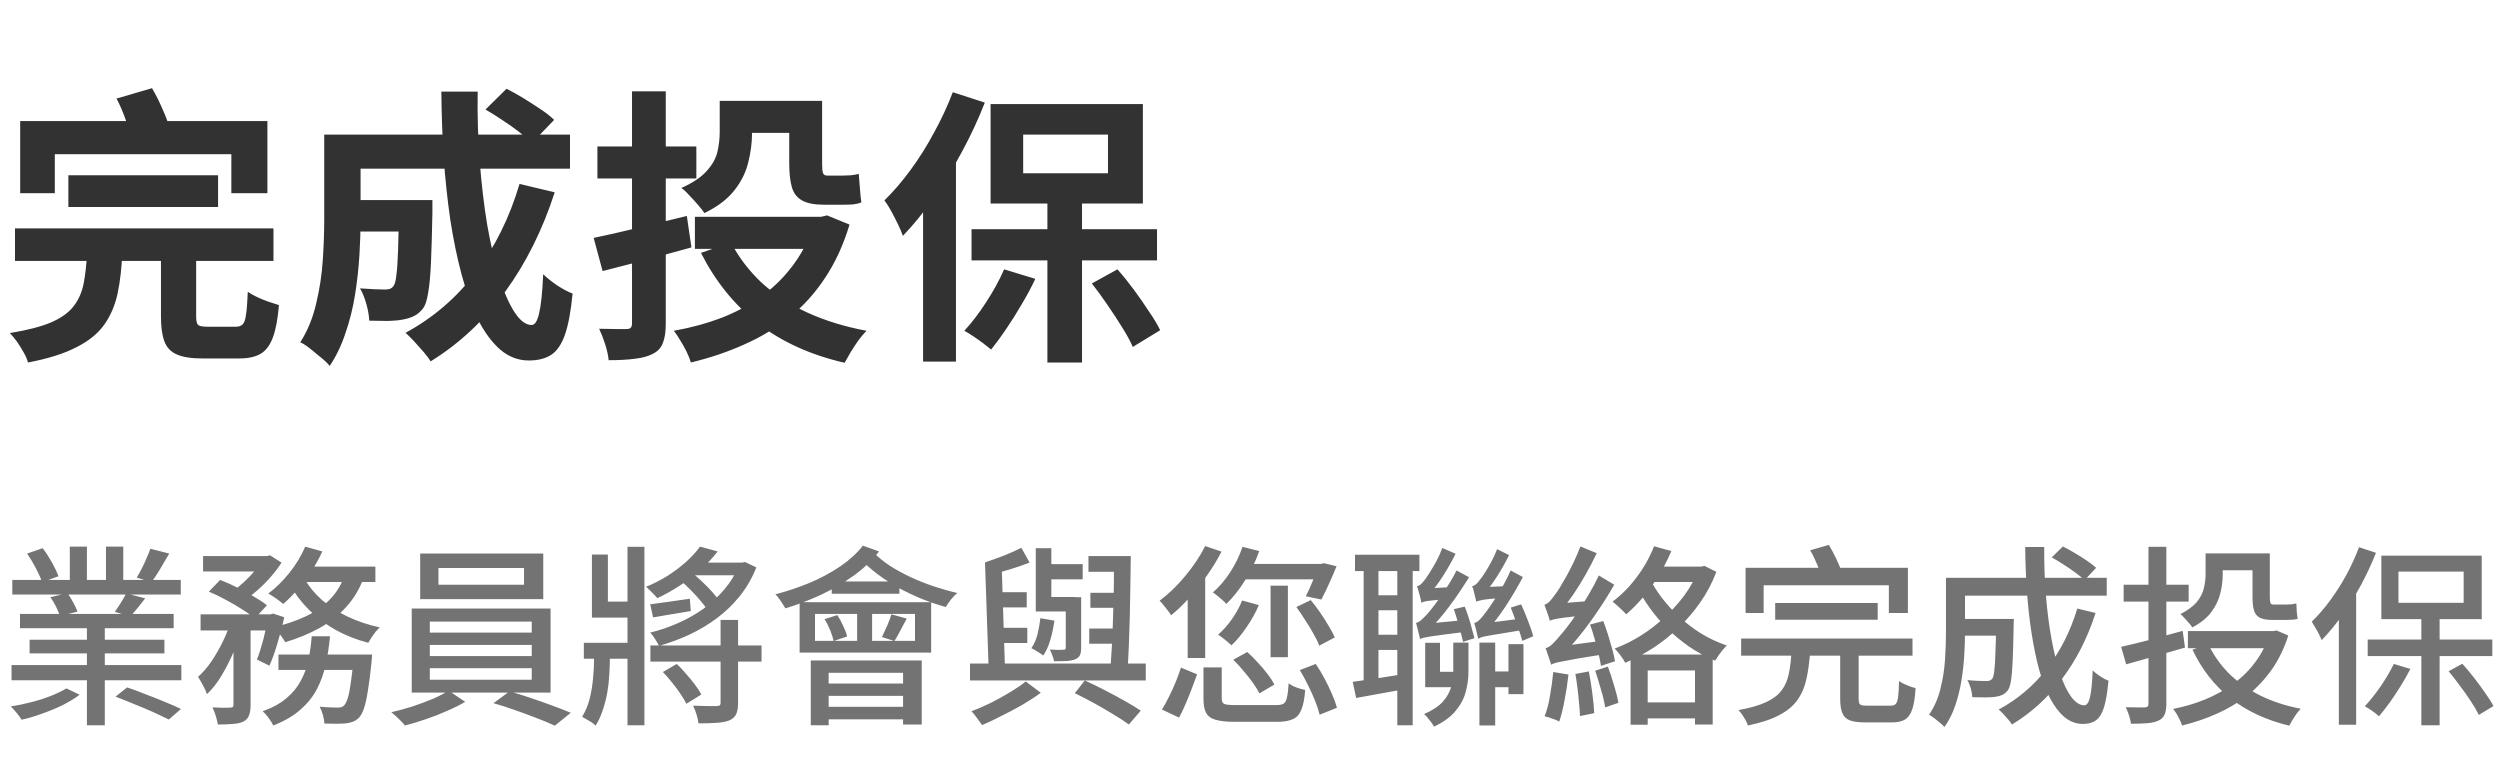 <svg width="208" height="64" viewBox="0 0 208 64" fill="none" xmlns="http://www.w3.org/2000/svg">
<path d="M5.688 14.584H18.144V17.224H5.688V14.584ZM1.248 19H22.752V21.712H1.248V19ZM7.248 20.968H10.176C10.128 22.248 10 23.384 9.792 24.376C9.584 25.368 9.216 26.24 8.688 26.992C8.16 27.744 7.384 28.376 6.36 28.888C5.352 29.416 4.008 29.84 2.328 30.16C2.264 29.904 2.144 29.624 1.968 29.32C1.808 29.032 1.624 28.736 1.416 28.432C1.208 28.144 1.008 27.904 0.816 27.712C2.272 27.472 3.416 27.176 4.248 26.824C5.096 26.456 5.72 26.008 6.12 25.48C6.536 24.952 6.816 24.32 6.96 23.584C7.104 22.832 7.2 21.96 7.248 20.968ZM13.392 20.608H16.32V26.32C16.32 26.704 16.376 26.944 16.488 27.04C16.6 27.136 16.864 27.184 17.28 27.184C17.376 27.184 17.52 27.184 17.712 27.184C17.92 27.184 18.144 27.184 18.384 27.184C18.64 27.184 18.88 27.184 19.104 27.184C19.328 27.184 19.496 27.184 19.608 27.184C19.864 27.184 20.056 27.12 20.184 26.992C20.328 26.848 20.424 26.568 20.472 26.152C20.536 25.736 20.584 25.112 20.616 24.28C20.824 24.424 21.08 24.568 21.384 24.712C21.688 24.856 22 24.984 22.32 25.096C22.656 25.208 22.952 25.304 23.208 25.384C23.112 26.536 22.944 27.432 22.704 28.072C22.464 28.728 22.12 29.184 21.672 29.44C21.24 29.696 20.648 29.824 19.896 29.824C19.736 29.824 19.52 29.824 19.248 29.824C18.976 29.824 18.68 29.824 18.36 29.824C18.04 29.824 17.744 29.824 17.472 29.824C17.2 29.824 16.992 29.824 16.848 29.824C15.92 29.824 15.208 29.712 14.712 29.488C14.216 29.28 13.872 28.92 13.68 28.408C13.488 27.896 13.392 27.208 13.392 26.344V20.608ZM1.68 10.072H22.248V16.072H19.248V12.832H4.56V16.072H1.68V10.072ZM9.696 8.2L12.648 7.336C12.968 7.88 13.264 8.472 13.536 9.112C13.824 9.752 14.032 10.32 14.16 10.816L11.016 11.752C10.92 11.288 10.744 10.72 10.488 10.048C10.248 9.36 9.984 8.744 9.696 8.2ZM28.752 16.648H34.296V19.264H28.752V16.648ZM33.192 16.648H35.976C35.976 16.648 35.976 16.712 35.976 16.84C35.976 16.968 35.976 17.12 35.976 17.296C35.976 17.456 35.976 17.592 35.976 17.704C35.944 19.4 35.904 20.792 35.856 21.88C35.808 22.952 35.728 23.792 35.616 24.4C35.52 24.992 35.384 25.408 35.208 25.648C34.968 25.952 34.712 26.168 34.44 26.296C34.184 26.424 33.88 26.52 33.528 26.584C33.208 26.648 32.8 26.688 32.304 26.704C31.824 26.704 31.296 26.696 30.72 26.68C30.704 26.264 30.624 25.8 30.48 25.288C30.336 24.776 30.16 24.344 29.952 23.992C30.384 24.024 30.784 24.048 31.152 24.064C31.536 24.08 31.824 24.088 32.016 24.088C32.176 24.088 32.312 24.072 32.424 24.04C32.552 23.992 32.656 23.912 32.736 23.8C32.848 23.656 32.928 23.36 32.976 22.912C33.04 22.448 33.088 21.752 33.12 20.824C33.152 19.88 33.176 18.632 33.192 17.08V16.648ZM40.392 9.112L42.144 7.384C42.592 7.608 43.064 7.872 43.56 8.176C44.056 8.48 44.528 8.784 44.976 9.088C45.44 9.392 45.816 9.688 46.104 9.976L44.256 11.896C43.984 11.624 43.632 11.32 43.2 10.984C42.768 10.648 42.304 10.32 41.808 10C41.312 9.664 40.84 9.368 40.392 9.112ZM43.224 15.304L46.152 16C45.144 19.12 43.768 21.88 42.024 24.28C40.28 26.664 38.216 28.592 35.832 30.064C35.704 29.856 35.512 29.6 35.256 29.296C35 29.008 34.736 28.712 34.464 28.408C34.192 28.12 33.952 27.88 33.744 27.688C36.048 26.44 38 24.76 39.6 22.648C41.2 20.52 42.408 18.072 43.224 15.304ZM28.896 11.2H47.424V14.032H28.896V11.2ZM26.976 11.2H30V18.28C30 19.176 29.968 20.16 29.904 21.232C29.84 22.288 29.72 23.376 29.544 24.496C29.368 25.6 29.104 26.664 28.752 27.688C28.416 28.712 27.976 29.632 27.432 30.448C27.272 30.24 27.032 30.008 26.712 29.752C26.408 29.496 26.096 29.24 25.776 28.984C25.472 28.744 25.208 28.576 24.984 28.48C25.592 27.52 26.032 26.448 26.304 25.264C26.592 24.064 26.776 22.856 26.856 21.64C26.936 20.424 26.976 19.296 26.976 18.256V11.2ZM36.72 7.624H39.744C39.712 9.592 39.768 11.52 39.912 13.408C40.056 15.296 40.264 17.064 40.536 18.712C40.824 20.344 41.16 21.792 41.544 23.056C41.928 24.304 42.352 25.28 42.816 25.984C43.28 26.688 43.752 27.04 44.232 27.04C44.504 27.04 44.712 26.712 44.856 26.056C45.016 25.4 45.128 24.32 45.192 22.816C45.528 23.136 45.92 23.448 46.368 23.752C46.832 24.056 47.256 24.28 47.64 24.424C47.496 25.912 47.28 27.064 46.992 27.88C46.704 28.68 46.32 29.232 45.84 29.536C45.36 29.84 44.744 29.992 43.992 29.992C43.128 29.992 42.344 29.696 41.64 29.104C40.952 28.512 40.336 27.688 39.792 26.632C39.264 25.576 38.808 24.336 38.424 22.912C38.04 21.488 37.72 19.944 37.464 18.28C37.224 16.616 37.04 14.888 36.912 13.096C36.8 11.288 36.736 9.464 36.72 7.624ZM49.392 19.792C50.416 19.584 51.616 19.312 52.992 18.976C54.368 18.64 55.752 18.304 57.144 17.968L57.528 20.584C56.264 20.936 54.984 21.288 53.688 21.64C52.392 21.976 51.208 22.28 50.136 22.552L49.392 19.792ZM49.704 12.184H57.936V14.848H49.704V12.184ZM52.584 7.6H55.392V26.92C55.392 27.608 55.312 28.144 55.152 28.528C55.008 28.928 54.728 29.232 54.312 29.44C53.912 29.648 53.416 29.784 52.824 29.848C52.232 29.928 51.504 29.968 50.64 29.968C50.608 29.6 50.512 29.16 50.352 28.648C50.192 28.152 50.024 27.72 49.848 27.352C50.328 27.368 50.784 27.376 51.216 27.376C51.664 27.376 51.96 27.376 52.104 27.376C52.28 27.376 52.4 27.344 52.464 27.28C52.544 27.2 52.584 27.08 52.584 26.92V7.6ZM60.48 8.392H66.984V11.056H60.48V8.392ZM57.816 18.04H68.712V20.704H57.816V18.04ZM67.752 18.04H68.304L68.808 17.92L70.68 18.688C70.168 20.384 69.488 21.864 68.64 23.128C67.808 24.392 66.824 25.48 65.688 26.392C64.568 27.288 63.32 28.04 61.944 28.648C60.568 29.272 59.08 29.776 57.48 30.16C57.4 29.888 57.28 29.584 57.12 29.248C56.96 28.928 56.784 28.616 56.592 28.312C56.416 28.008 56.24 27.744 56.064 27.52C57.504 27.264 58.848 26.896 60.096 26.416C61.36 25.92 62.496 25.296 63.504 24.544C64.512 23.792 65.376 22.912 66.096 21.904C66.832 20.896 67.384 19.744 67.752 18.448V18.04ZM60.816 20.176C61.472 21.424 62.328 22.544 63.384 23.536C64.456 24.512 65.72 25.336 67.176 26.008C68.648 26.68 70.288 27.184 72.096 27.52C71.888 27.728 71.664 27.992 71.424 28.312C71.2 28.632 70.984 28.96 70.776 29.296C70.584 29.632 70.416 29.928 70.272 30.184C67.424 29.528 65.016 28.432 63.048 26.896C61.096 25.36 59.52 23.408 58.32 21.04L60.816 20.176ZM59.88 8.392H62.568V11.08C62.568 11.864 62.464 12.672 62.256 13.504C62.064 14.32 61.68 15.096 61.104 15.832C60.528 16.568 59.696 17.2 58.608 17.728C58.496 17.552 58.32 17.328 58.08 17.056C57.84 16.768 57.592 16.496 57.336 16.24C57.096 15.968 56.88 15.768 56.688 15.64C57.648 15.208 58.352 14.736 58.8 14.224C59.264 13.712 59.56 13.184 59.688 12.64C59.816 12.08 59.88 11.528 59.88 10.984V8.392ZM65.664 8.392H68.4V13.648C68.4 14 68.424 14.248 68.472 14.392C68.52 14.536 68.632 14.608 68.808 14.608C68.904 14.608 69.032 14.608 69.192 14.608C69.368 14.608 69.544 14.608 69.72 14.608C69.896 14.608 70.032 14.608 70.128 14.608C70.32 14.608 70.544 14.6 70.8 14.584C71.072 14.552 71.288 14.512 71.448 14.464C71.48 14.816 71.512 15.216 71.544 15.664C71.576 16.112 71.616 16.504 71.664 16.84C71.472 16.92 71.24 16.976 70.968 17.008C70.712 17.024 70.44 17.032 70.152 17.032C70.04 17.032 69.88 17.032 69.672 17.032C69.464 17.032 69.256 17.032 69.048 17.032C68.84 17.032 68.672 17.032 68.544 17.032C67.744 17.032 67.136 16.912 66.72 16.672C66.304 16.432 66.024 16.064 65.88 15.568C65.736 15.056 65.664 14.4 65.664 13.6V8.392ZM87.144 16.096H90.024V30.16H87.144V16.096ZM80.832 19.072H96.264V21.664H80.832V19.072ZM85.128 11.2V14.416H92.184V11.2H85.128ZM82.416 8.656H95.088V16.936H82.416V8.656ZM79.272 7.672L81.936 8.536C81.408 9.896 80.776 11.256 80.04 12.616C79.32 13.96 78.536 15.24 77.688 16.456C76.856 17.656 76 18.712 75.12 19.624C75.04 19.384 74.912 19.08 74.736 18.712C74.56 18.344 74.368 17.968 74.16 17.584C73.952 17.2 73.76 16.896 73.584 16.672C74.336 15.936 75.064 15.088 75.768 14.128C76.472 13.168 77.12 12.136 77.712 11.032C78.32 9.928 78.84 8.808 79.272 7.672ZM76.8 14.296L79.536 11.56V11.584V30.088H76.8V14.296ZM83.544 22.408L86.136 23.2C85.816 23.888 85.44 24.592 85.008 25.312C84.592 26.032 84.16 26.72 83.712 27.376C83.28 28.016 82.864 28.584 82.464 29.08C82.288 28.936 82.064 28.76 81.792 28.552C81.536 28.36 81.264 28.168 80.976 27.976C80.688 27.784 80.44 27.632 80.232 27.52C80.84 26.864 81.44 26.08 82.032 25.168C82.64 24.24 83.144 23.32 83.544 22.408ZM90.84 23.584L92.976 22.408C93.44 22.936 93.896 23.504 94.344 24.112C94.792 24.72 95.208 25.32 95.592 25.912C95.992 26.488 96.304 27.008 96.528 27.472L94.248 28.864C94.04 28.384 93.744 27.84 93.36 27.232C92.976 26.608 92.568 25.984 92.136 25.36C91.704 24.72 91.272 24.128 90.84 23.584Z" fill="#323232"/>
<path d="M0.96 55.336H15.088V56.6H0.96V55.336ZM1.024 48.248H15.04V49.464H1.024V48.248ZM1.664 51.08H14.448V52.264H1.664V51.08ZM2.464 53.224H13.68V54.36H2.464V53.224ZM7.232 51.624H8.72V60.344H7.232V51.624ZM5.808 45.48H7.232V48.84H5.808V45.48ZM8.816 45.48H10.256V48.76H8.816V45.48ZM12.512 45.656L14.08 46.056C13.835 46.483 13.584 46.909 13.328 47.336C13.072 47.763 12.832 48.131 12.608 48.44L11.376 48.056C11.515 47.832 11.653 47.581 11.792 47.304C11.941 47.016 12.075 46.728 12.192 46.44C12.32 46.152 12.427 45.891 12.512 45.656ZM10.496 49.368L12.08 49.784C11.856 50.072 11.637 50.349 11.424 50.616C11.211 50.872 11.013 51.096 10.832 51.288L9.552 50.904C9.712 50.68 9.883 50.424 10.064 50.136C10.245 49.848 10.389 49.592 10.496 49.368ZM2.256 46.056L3.552 45.608C3.819 45.96 4.075 46.355 4.32 46.792C4.565 47.229 4.747 47.613 4.864 47.944L3.504 48.44C3.397 48.12 3.227 47.736 2.992 47.288C2.757 46.84 2.512 46.429 2.256 46.056ZM4.192 49.688L5.616 49.352C5.787 49.587 5.947 49.848 6.096 50.136C6.256 50.424 6.373 50.675 6.448 50.888L4.976 51.256C4.923 51.043 4.821 50.787 4.672 50.488C4.523 50.189 4.363 49.923 4.192 49.688ZM5.52 57.272L6.624 57.8C6.251 58.088 5.792 58.371 5.248 58.648C4.704 58.915 4.128 59.155 3.52 59.368C2.923 59.592 2.347 59.763 1.792 59.88C1.696 59.709 1.557 59.517 1.376 59.304C1.205 59.091 1.045 58.915 0.896 58.776C1.44 58.691 2.005 58.573 2.592 58.424C3.179 58.275 3.728 58.099 4.24 57.896C4.752 57.693 5.179 57.485 5.52 57.272ZM9.616 57.96L10.576 57.192C11.056 57.352 11.573 57.544 12.128 57.768C12.693 57.981 13.232 58.195 13.744 58.408C14.267 58.621 14.704 58.813 15.056 58.984L14.048 59.864C13.707 59.693 13.28 59.491 12.768 59.256C12.267 59.032 11.733 58.808 11.168 58.584C10.613 58.349 10.096 58.141 9.616 57.96ZM16.896 46.264H22.256V47.544H16.896V46.264ZM23.168 54.456H29.92V55.736H23.168V54.456ZM16.688 51.112H22.688V52.456H16.688V51.112ZM19.424 51.656H20.848V58.664C20.848 59.016 20.805 59.299 20.72 59.512C20.645 59.736 20.485 59.912 20.24 60.04C20.016 60.147 19.728 60.211 19.376 60.232C19.035 60.264 18.619 60.28 18.128 60.28C18.096 60.077 18.037 59.837 17.952 59.56C17.867 59.293 17.776 59.059 17.68 58.856C18.011 58.867 18.315 58.877 18.592 58.888C18.869 58.888 19.061 58.883 19.168 58.872C19.264 58.861 19.328 58.845 19.36 58.824C19.403 58.792 19.424 58.728 19.424 58.632V51.656ZM29.424 54.456H30.96C30.96 54.456 30.955 54.536 30.944 54.696C30.933 54.845 30.923 54.973 30.912 55.08C30.816 56.04 30.715 56.835 30.608 57.464C30.512 58.083 30.405 58.568 30.288 58.92C30.171 59.272 30.032 59.533 29.872 59.704C29.712 59.864 29.547 59.976 29.376 60.04C29.205 60.104 29.008 60.152 28.784 60.184C28.592 60.205 28.336 60.216 28.016 60.216C27.707 60.216 27.365 60.211 26.992 60.2C26.981 59.987 26.939 59.747 26.864 59.48C26.789 59.213 26.699 58.984 26.592 58.792C26.912 58.824 27.205 58.845 27.472 58.856C27.749 58.867 27.952 58.872 28.08 58.872C28.208 58.872 28.309 58.861 28.384 58.84C28.469 58.819 28.549 58.771 28.624 58.696C28.731 58.589 28.832 58.392 28.928 58.104C29.024 57.805 29.109 57.379 29.184 56.824C29.269 56.269 29.349 55.555 29.424 54.68V54.456ZM25.936 52.936H27.456C27.381 53.757 27.264 54.536 27.104 55.272C26.944 56.008 26.699 56.696 26.368 57.336C26.037 57.965 25.579 58.536 24.992 59.048C24.416 59.56 23.664 59.997 22.736 60.36C22.651 60.179 22.523 59.971 22.352 59.736C22.181 59.501 22.016 59.315 21.856 59.176C22.688 58.877 23.355 58.509 23.856 58.072C24.368 57.635 24.763 57.149 25.04 56.616C25.328 56.083 25.536 55.507 25.664 54.888C25.792 54.269 25.883 53.619 25.936 52.936ZM17.376 49.224L18.32 48.248C18.768 48.419 19.232 48.627 19.712 48.872C20.203 49.107 20.667 49.357 21.104 49.624C21.552 49.88 21.92 50.125 22.208 50.36L21.2 51.448C20.933 51.213 20.581 50.963 20.144 50.696C19.717 50.419 19.259 50.152 18.768 49.896C18.288 49.629 17.824 49.405 17.376 49.224ZM22.304 51.112H22.512L22.72 51.048L23.648 51.352C23.499 52.056 23.312 52.776 23.088 53.512C22.875 54.237 22.651 54.861 22.416 55.384L21.376 54.872C21.557 54.424 21.733 53.875 21.904 53.224C22.075 52.563 22.208 51.939 22.304 51.352V51.112ZM28.704 47.768L30.288 48.008C29.925 48.989 29.424 49.827 28.784 50.52C28.155 51.213 27.413 51.795 26.56 52.264C25.707 52.733 24.763 53.123 23.728 53.432C23.675 53.325 23.589 53.192 23.472 53.032C23.365 52.872 23.248 52.717 23.12 52.568C23.003 52.408 22.891 52.28 22.784 52.184C23.776 51.949 24.667 51.645 25.456 51.272C26.256 50.888 26.933 50.408 27.488 49.832C28.043 49.245 28.448 48.557 28.704 47.768ZM25.392 45.48L26.816 45.88C26.56 46.445 26.256 46.995 25.904 47.528C25.552 48.061 25.173 48.563 24.768 49.032C24.373 49.491 23.973 49.896 23.568 50.248C23.472 50.163 23.349 50.067 23.2 49.96C23.051 49.843 22.896 49.736 22.736 49.64C22.587 49.533 22.448 49.448 22.32 49.384C22.949 48.915 23.536 48.339 24.08 47.656C24.635 46.963 25.072 46.237 25.392 45.48ZM25.328 48.136C25.701 48.797 26.197 49.4 26.816 49.944C27.435 50.477 28.149 50.936 28.96 51.32C29.781 51.704 30.661 51.997 31.6 52.2C31.493 52.296 31.376 52.419 31.248 52.568C31.131 52.717 31.019 52.872 30.912 53.032C30.805 53.192 30.715 53.341 30.64 53.48C29.659 53.224 28.752 52.867 27.92 52.408C27.088 51.939 26.347 51.379 25.696 50.728C25.045 50.077 24.501 49.352 24.064 48.552L25.328 48.136ZM19.248 51.56L20.256 51.944C20.053 52.648 19.797 53.373 19.488 54.12C19.179 54.856 18.832 55.544 18.448 56.184C18.075 56.813 17.664 57.336 17.216 57.752C17.152 57.539 17.045 57.299 16.896 57.032C16.747 56.755 16.608 56.515 16.48 56.312C16.875 55.96 17.248 55.528 17.6 55.016C17.952 54.493 18.272 53.933 18.56 53.336C18.848 52.739 19.077 52.147 19.248 51.56ZM25.168 47.144H31.232V48.424H24.56L25.168 47.144ZM21.888 46.264H22.224L22.464 46.2L23.424 46.808C23.189 47.181 22.901 47.565 22.56 47.96C22.219 48.355 21.856 48.723 21.472 49.064C21.088 49.405 20.704 49.704 20.32 49.96C20.192 49.843 20.027 49.715 19.824 49.576C19.632 49.437 19.461 49.32 19.312 49.224C19.653 48.989 19.989 48.717 20.32 48.408C20.651 48.099 20.955 47.779 21.232 47.448C21.509 47.117 21.728 46.813 21.888 46.536V46.264ZM36.48 47.256V48.648H43.6V47.256H36.48ZM34.96 46.056H45.2V49.848H34.96V46.056ZM35.76 53.656V54.584H44.24V53.656H35.76ZM35.76 55.592V56.552H44.24V55.592H35.76ZM35.76 51.72V52.632H44.24V51.72H35.76ZM34.256 50.632H45.808V57.624H34.256V50.632ZM37.328 57.464L38.704 58.392C38.277 58.648 37.776 58.899 37.2 59.144C36.635 59.4 36.048 59.629 35.44 59.832C34.832 60.045 34.251 60.221 33.696 60.36C33.568 60.2 33.392 60.013 33.168 59.8C32.944 59.587 32.741 59.405 32.56 59.256C33.125 59.128 33.712 58.968 34.32 58.776C34.928 58.573 35.499 58.36 36.032 58.136C36.565 57.901 36.997 57.677 37.328 57.464ZM41.056 58.504L42.384 57.528C42.949 57.677 43.541 57.859 44.16 58.072C44.789 58.285 45.392 58.499 45.968 58.712C46.555 58.925 47.061 59.123 47.488 59.304L46.16 60.376C45.755 60.184 45.259 59.976 44.672 59.752C44.096 59.528 43.488 59.304 42.848 59.08C42.219 58.856 41.621 58.664 41.056 58.504ZM54.112 53.704H63.36V55.048H54.112V53.704ZM57.696 46.808H62L61.664 47.864H57.04L57.696 46.808ZM59.952 51.576H61.408V58.488C61.408 58.861 61.36 59.16 61.264 59.384C61.168 59.619 60.981 59.8 60.704 59.928C60.448 60.035 60.107 60.104 59.68 60.136C59.264 60.168 58.741 60.184 58.112 60.184C58.091 59.971 58.037 59.725 57.952 59.448C57.867 59.171 57.771 58.925 57.664 58.712C58.101 58.723 58.507 58.733 58.88 58.744C59.253 58.744 59.504 58.744 59.632 58.744C59.76 58.733 59.845 58.712 59.888 58.68C59.931 58.637 59.952 58.568 59.952 58.472V51.576ZM58.24 45.48L59.712 45.88C59.317 46.392 58.848 46.893 58.304 47.384C57.771 47.864 57.195 48.307 56.576 48.712C55.957 49.117 55.328 49.469 54.688 49.768C54.613 49.672 54.517 49.565 54.4 49.448C54.293 49.331 54.181 49.219 54.064 49.112C53.947 48.995 53.84 48.899 53.744 48.824C54.373 48.568 54.971 48.264 55.536 47.912C56.101 47.549 56.619 47.16 57.088 46.744C57.557 46.317 57.941 45.896 58.24 45.48ZM55.152 55.912L56.304 55.24C56.571 55.485 56.832 55.763 57.088 56.072C57.355 56.371 57.6 56.669 57.824 56.968C58.048 57.267 58.224 57.539 58.352 57.784L57.104 58.552C56.987 58.307 56.821 58.029 56.608 57.72C56.405 57.411 56.176 57.101 55.92 56.792C55.664 56.472 55.408 56.179 55.152 55.912ZM56.528 48.232L57.472 47.576C57.781 47.811 58.091 48.077 58.4 48.376C58.72 48.675 59.013 48.973 59.28 49.272C59.547 49.571 59.755 49.848 59.904 50.104L58.912 50.84C58.763 50.584 58.56 50.307 58.304 50.008C58.048 49.699 57.765 49.389 57.456 49.08C57.157 48.771 56.848 48.488 56.528 48.232ZM49.872 50.056H52.896V51.384H49.872V50.056ZM48.576 53.48H52.8V54.808H48.576V53.48ZM52.208 45.496H53.616V60.344H52.208V45.496ZM49.248 46.136H50.576V51.384H49.248V46.136ZM49.424 54.008H50.736V55.032C50.736 55.363 50.72 55.752 50.688 56.2C50.667 56.648 50.613 57.117 50.528 57.608C50.443 58.088 50.32 58.568 50.16 59.048C50.011 59.528 49.808 59.971 49.552 60.376C49.477 60.291 49.371 60.2 49.232 60.104C49.093 60.019 48.949 59.933 48.8 59.848C48.661 59.763 48.539 59.693 48.432 59.64C48.72 59.171 48.933 58.653 49.072 58.088C49.211 57.512 49.301 56.952 49.344 56.408C49.397 55.853 49.424 55.379 49.424 54.984V54.008ZM61.472 46.808H61.744L61.984 46.76L62.928 47.208C62.576 48.093 62.117 48.888 61.552 49.592C60.997 50.285 60.363 50.899 59.648 51.432C58.933 51.965 58.165 52.424 57.344 52.808C56.533 53.181 55.696 53.491 54.832 53.736C54.757 53.576 54.645 53.384 54.496 53.16C54.357 52.936 54.224 52.76 54.096 52.632C54.885 52.44 55.653 52.179 56.4 51.848C57.157 51.517 57.867 51.117 58.528 50.648C59.189 50.168 59.771 49.629 60.272 49.032C60.784 48.435 61.184 47.773 61.472 47.048V46.808ZM54.096 50.28C54.533 50.227 55.035 50.157 55.6 50.072C56.165 49.987 56.763 49.901 57.392 49.816L57.472 50.84C56.917 50.936 56.373 51.027 55.84 51.112C55.317 51.197 54.816 51.283 54.336 51.368L54.096 50.28ZM67.808 51.08V53.32H76.128V51.08H67.808ZM66.528 50.104H77.472V54.296H66.528V50.104ZM69.2 48.376H74.832V49.4H69.2V48.376ZM71.312 50.44H72.56V53.8H71.312V50.44ZM68.608 51.512L69.664 51.176C69.845 51.453 70.011 51.757 70.16 52.088C70.32 52.419 70.427 52.707 70.48 52.952L69.36 53.336C69.307 53.08 69.211 52.781 69.072 52.44C68.933 52.099 68.779 51.789 68.608 51.512ZM74.16 51.112L75.44 51.464C75.259 51.805 75.077 52.147 74.896 52.488C74.725 52.819 74.565 53.101 74.416 53.336L73.376 53C73.504 52.744 73.648 52.435 73.808 52.072C73.968 51.709 74.085 51.389 74.16 51.112ZM67.456 54.952H76.688V60.28H75.136V55.976H68.944V60.344H67.456V54.952ZM68.32 56.872H75.776V57.896H68.32V56.872ZM68.32 58.808H75.792V59.848H68.32V58.808ZM71.792 45.4L73.136 45.88C72.56 46.627 71.856 47.299 71.024 47.896C70.192 48.493 69.291 49.021 68.32 49.48C67.349 49.928 66.357 50.307 65.344 50.616C65.291 50.52 65.216 50.397 65.12 50.248C65.024 50.099 64.923 49.949 64.816 49.8C64.709 49.651 64.608 49.533 64.512 49.448C65.493 49.192 66.448 48.872 67.376 48.488C68.304 48.093 69.147 47.64 69.904 47.128C70.672 46.605 71.301 46.029 71.792 45.4ZM72.736 46.024C73.099 46.387 73.536 46.739 74.048 47.08C74.571 47.411 75.136 47.72 75.744 48.008C76.363 48.296 77.003 48.552 77.664 48.776C78.336 49 78.997 49.187 79.648 49.336C79.488 49.464 79.312 49.645 79.12 49.88C78.939 50.115 78.795 50.323 78.688 50.504C78.037 50.323 77.376 50.099 76.704 49.832C76.032 49.555 75.381 49.245 74.752 48.904C74.133 48.552 73.552 48.173 73.008 47.768C72.475 47.363 72 46.941 71.584 46.504L72.736 46.024ZM90.56 46.264H93.536V47.576H90.56V46.264ZM86.912 46.936H90.08V48.2H86.912V46.936ZM90.72 49.32H93.472V50.568H90.72V49.32ZM90.624 52.296H93.328V53.56H90.624V52.296ZM82.704 49.272H85.424V50.536H82.704V49.272ZM82.8 52.232H85.472V53.496H82.8V52.232ZM92.688 46.264H94.08C94.069 47.032 94.059 47.848 94.048 48.712C94.037 49.565 94.021 50.419 94 51.272C93.979 52.125 93.952 52.941 93.92 53.72C93.888 54.488 93.851 55.165 93.808 55.752H92.384C92.427 55.155 92.469 54.467 92.512 53.688C92.555 52.909 92.587 52.093 92.608 51.24C92.64 50.376 92.661 49.517 92.672 48.664C92.683 47.811 92.688 47.011 92.688 46.264ZM84.976 45.576L85.664 46.808C85.141 47.011 84.581 47.203 83.984 47.384C83.397 47.555 82.843 47.715 82.32 47.864C82.299 47.715 82.251 47.539 82.176 47.336C82.101 47.123 82.027 46.941 81.952 46.792C82.464 46.621 82.997 46.429 83.552 46.216C84.107 45.992 84.581 45.779 84.976 45.576ZM86.176 45.608H87.472V49.672H89.456V50.872H86.176V45.608ZM80.704 55.208H95.328V56.616H80.704V55.208ZM89.424 57.672L90.256 56.616C90.821 56.872 91.392 57.149 91.968 57.448C92.544 57.747 93.088 58.04 93.6 58.328C94.112 58.616 94.549 58.883 94.912 59.128L93.92 60.28C93.579 60.024 93.157 59.747 92.656 59.448C92.165 59.149 91.643 58.845 91.088 58.536C90.533 58.227 89.979 57.939 89.424 57.672ZM85.344 56.696L86.592 57.64C86.144 57.971 85.637 58.301 85.072 58.632C84.517 58.952 83.947 59.256 83.36 59.544C82.784 59.843 82.235 60.104 81.712 60.328C81.605 60.168 81.467 59.976 81.296 59.752C81.136 59.528 80.981 59.336 80.832 59.176C81.344 58.984 81.883 58.749 82.448 58.472C83.013 58.184 83.552 57.885 84.064 57.576C84.576 57.267 85.003 56.973 85.344 56.696ZM81.952 46.792L83.344 47.176L83.616 55.656H82.256L81.952 46.792ZM86.56 51.432L87.728 51.64C87.653 52.173 87.541 52.701 87.392 53.224C87.243 53.736 87.045 54.173 86.8 54.536C86.693 54.451 86.533 54.344 86.32 54.216C86.117 54.088 85.947 53.992 85.808 53.928C86.043 53.587 86.213 53.203 86.32 52.776C86.427 52.339 86.507 51.891 86.56 51.432ZM88.672 49.688H89.952V53.864C89.952 54.141 89.92 54.355 89.856 54.504C89.792 54.643 89.659 54.76 89.456 54.856C89.264 54.931 89.019 54.979 88.72 55C88.432 55.011 88.091 55.016 87.696 55.016C87.675 54.867 87.627 54.701 87.552 54.52C87.488 54.339 87.419 54.179 87.344 54.04C87.6 54.051 87.835 54.061 88.048 54.072C88.261 54.072 88.405 54.067 88.48 54.056C88.555 54.056 88.603 54.045 88.624 54.024C88.656 53.992 88.672 53.939 88.672 53.864V49.688ZM103.376 45.496L104.768 45.848C104.469 46.701 104.075 47.517 103.584 48.296C103.104 49.064 102.587 49.715 102.032 50.248C101.957 50.152 101.851 50.045 101.712 49.928C101.573 49.811 101.435 49.693 101.296 49.576C101.157 49.459 101.029 49.363 100.912 49.288C101.445 48.829 101.925 48.269 102.352 47.608C102.789 46.936 103.131 46.232 103.376 45.496ZM103.344 49.96L104.736 50.344C104.469 50.973 104.128 51.587 103.712 52.184C103.307 52.781 102.891 53.283 102.464 53.688C102.379 53.613 102.267 53.517 102.128 53.4C102 53.283 101.861 53.171 101.712 53.064C101.573 52.957 101.451 52.872 101.344 52.808C101.76 52.445 102.144 52.013 102.496 51.512C102.848 51.011 103.131 50.493 103.344 49.96ZM103.392 46.92H110.096V48.2H102.88L103.392 46.92ZM107.856 50.504L109.056 49.928C109.323 50.248 109.584 50.595 109.84 50.968C110.096 51.341 110.331 51.709 110.544 52.072C110.757 52.424 110.928 52.744 111.056 53.032L109.76 53.72C109.653 53.421 109.493 53.091 109.28 52.728C109.077 52.355 108.848 51.976 108.592 51.592C108.347 51.197 108.101 50.835 107.856 50.504ZM109.68 46.92H109.904L110.144 46.856L111.2 47.112C111.008 47.592 110.795 48.088 110.56 48.6C110.336 49.101 110.128 49.528 109.936 49.88L108.64 49.608C108.811 49.288 108.992 48.893 109.184 48.424C109.387 47.955 109.552 47.512 109.68 47.096V46.92ZM100.272 45.432L101.632 45.896C101.291 46.557 100.891 47.213 100.432 47.864C99.973 48.515 99.488 49.128 98.976 49.704C98.475 50.269 97.963 50.765 97.44 51.192C97.376 51.085 97.285 50.957 97.168 50.808C97.061 50.659 96.944 50.509 96.816 50.36C96.688 50.2 96.576 50.072 96.48 49.976C97.216 49.432 97.92 48.755 98.592 47.944C99.275 47.133 99.835 46.296 100.272 45.432ZM98.816 48.632L100.24 47.208L100.272 47.224V54.744H98.816V48.632ZM100.128 55.528H101.648V58.104C101.648 58.349 101.717 58.504 101.856 58.568C102.005 58.632 102.336 58.664 102.848 58.664C102.933 58.664 103.083 58.664 103.296 58.664C103.509 58.664 103.749 58.664 104.016 58.664C104.293 58.664 104.571 58.664 104.848 58.664C105.125 58.664 105.381 58.664 105.616 58.664C105.851 58.664 106.027 58.664 106.144 58.664C106.432 58.664 106.645 58.627 106.784 58.552C106.923 58.467 107.019 58.296 107.072 58.04C107.136 57.773 107.184 57.379 107.216 56.856C107.323 56.931 107.456 57.011 107.616 57.096C107.787 57.171 107.957 57.235 108.128 57.288C108.309 57.341 108.464 57.379 108.592 57.4C108.539 58.115 108.432 58.664 108.272 59.048C108.123 59.432 107.888 59.693 107.568 59.832C107.259 59.981 106.821 60.056 106.256 60.056C106.16 60.056 105.995 60.056 105.76 60.056C105.525 60.056 105.253 60.056 104.944 60.056C104.645 60.056 104.341 60.056 104.032 60.056C103.723 60.056 103.451 60.056 103.216 60.056C102.981 60.056 102.821 60.056 102.736 60.056C102.043 60.056 101.504 59.997 101.12 59.88C100.747 59.773 100.485 59.576 100.336 59.288C100.197 59.011 100.128 58.627 100.128 58.136V55.528ZM102.608 54.888L103.776 54.248C104.064 54.504 104.352 54.792 104.64 55.112C104.939 55.432 105.211 55.752 105.456 56.072C105.701 56.392 105.893 56.685 106.032 56.952L104.784 57.688C104.656 57.432 104.475 57.139 104.24 56.808C104.005 56.477 103.744 56.147 103.456 55.816C103.179 55.475 102.896 55.165 102.608 54.888ZM108.144 55.752L109.472 55.24C109.728 55.613 109.973 56.024 110.208 56.472C110.443 56.909 110.651 57.341 110.832 57.768C111.013 58.184 111.147 58.557 111.232 58.888L109.792 59.464C109.717 59.133 109.595 58.755 109.424 58.328C109.253 57.901 109.056 57.464 108.832 57.016C108.608 56.557 108.379 56.136 108.144 55.752ZM98.256 55.544L99.6 56.104C99.472 56.467 99.323 56.867 99.152 57.304C98.992 57.731 98.821 58.152 98.64 58.568C98.469 58.984 98.288 59.363 98.096 59.704L96.672 59.032C96.875 58.712 97.072 58.355 97.264 57.96C97.467 57.555 97.653 57.144 97.824 56.728C97.995 56.301 98.139 55.907 98.256 55.544ZM105.712 48.728H107.152V54.68H105.712V48.728ZM112.736 46.152H118.096V47.512H112.736V46.152ZM114.304 49.528H117.088V50.776H114.304V49.528ZM114.304 52.808H117.088V54.072H114.304V52.808ZM113.456 46.856H114.688V57H113.456V46.856ZM116.256 46.84H117.536V60.344H116.256V46.84ZM112.544 56.728C113.141 56.643 113.845 56.541 114.656 56.424C115.467 56.296 116.304 56.163 117.168 56.024L117.248 57.272C116.469 57.411 115.696 57.549 114.928 57.688C114.171 57.827 113.472 57.955 112.832 58.072L112.544 56.728ZM120.96 50.68L121.872 50.472C121.979 50.749 122.085 51.053 122.192 51.384C122.299 51.704 122.389 52.019 122.464 52.328C122.549 52.627 122.619 52.883 122.672 53.096L121.728 53.4C121.653 53.059 121.541 52.632 121.392 52.12C121.253 51.597 121.109 51.117 120.96 50.68ZM118.256 50.152C118.245 50.045 118.219 49.907 118.176 49.736C118.133 49.565 118.085 49.395 118.032 49.224C117.989 49.043 117.941 48.893 117.888 48.776C118.005 48.755 118.117 48.696 118.224 48.6C118.331 48.504 118.443 48.376 118.56 48.216C118.635 48.12 118.757 47.939 118.928 47.672C119.099 47.405 119.285 47.091 119.488 46.728C119.691 46.355 119.861 45.976 120 45.592L121.104 46.072C120.795 46.701 120.448 47.315 120.064 47.912C119.691 48.499 119.323 48.989 118.96 49.384V49.416C118.96 49.416 118.901 49.459 118.784 49.544C118.667 49.619 118.549 49.715 118.432 49.832C118.315 49.939 118.256 50.045 118.256 50.152ZM118.256 50.152L118.24 49.304L118.736 48.952L120.944 48.84C120.901 48.989 120.853 49.16 120.8 49.352C120.757 49.544 120.731 49.699 120.72 49.816C120.101 49.859 119.621 49.901 119.28 49.944C118.949 49.976 118.709 50.008 118.56 50.04C118.421 50.072 118.32 50.109 118.256 50.152ZM118.144 53.176C118.133 53.08 118.107 52.952 118.064 52.792C118.032 52.632 117.989 52.461 117.936 52.28C117.893 52.099 117.851 51.949 117.808 51.832C117.947 51.8 118.091 51.72 118.24 51.592C118.4 51.453 118.571 51.283 118.752 51.08C118.88 50.941 119.083 50.691 119.36 50.328C119.637 49.955 119.941 49.517 120.272 49.016C120.613 48.515 120.917 47.997 121.184 47.464L122.224 48.024C121.712 48.867 121.163 49.677 120.576 50.456C120 51.235 119.424 51.896 118.848 52.44V52.472C118.848 52.472 118.789 52.509 118.672 52.584C118.565 52.659 118.448 52.755 118.32 52.872C118.203 52.979 118.144 53.08 118.144 53.176ZM118.144 53.176V52.28L118.64 51.896L122 51.576C122.011 51.725 122.027 51.896 122.048 52.088C122.069 52.269 122.091 52.424 122.112 52.552C121.301 52.648 120.651 52.728 120.16 52.792C119.669 52.856 119.291 52.909 119.024 52.952C118.757 52.995 118.56 53.032 118.432 53.064C118.304 53.096 118.208 53.133 118.144 53.176ZM125.696 50.552L126.56 50.28C126.752 50.696 126.944 51.16 127.136 51.672C127.339 52.184 127.483 52.605 127.568 52.936L126.656 53.32C126.56 52.957 126.416 52.515 126.224 51.992C126.043 51.469 125.867 50.989 125.696 50.552ZM122.832 50.056C122.811 49.96 122.779 49.837 122.736 49.688C122.704 49.528 122.667 49.368 122.624 49.208C122.581 49.037 122.533 48.893 122.48 48.776C122.693 48.733 122.907 48.557 123.12 48.248C123.205 48.152 123.333 47.976 123.504 47.72C123.675 47.453 123.856 47.144 124.048 46.792C124.251 46.429 124.421 46.061 124.56 45.688L125.552 46.184C125.264 46.781 124.939 47.363 124.576 47.928C124.224 48.483 123.877 48.947 123.536 49.32V49.352C123.536 49.352 123.477 49.389 123.36 49.464C123.243 49.539 123.125 49.635 123.008 49.752C122.891 49.859 122.832 49.96 122.832 50.056ZM122.832 50.056L122.816 49.192L123.296 48.856L125.44 48.76C125.397 48.899 125.355 49.064 125.312 49.256C125.269 49.448 125.237 49.603 125.216 49.72C124.619 49.773 124.155 49.816 123.824 49.848C123.504 49.88 123.275 49.917 123.136 49.96C122.997 49.992 122.896 50.024 122.832 50.056ZM122.992 53.144C122.971 53.037 122.939 52.909 122.896 52.76C122.864 52.6 122.827 52.44 122.784 52.28C122.741 52.109 122.699 51.96 122.656 51.832C122.784 51.811 122.917 51.736 123.056 51.608C123.205 51.469 123.36 51.288 123.52 51.064C123.637 50.925 123.819 50.675 124.064 50.312C124.32 49.939 124.597 49.501 124.896 49C125.195 48.499 125.456 47.987 125.68 47.464L126.704 48.008C126.267 48.84 125.792 49.645 125.28 50.424C124.779 51.192 124.277 51.848 123.776 52.392V52.408C123.776 52.408 123.733 52.435 123.648 52.488C123.573 52.531 123.483 52.589 123.376 52.664C123.269 52.739 123.179 52.819 123.104 52.904C123.029 52.989 122.992 53.069 122.992 53.144ZM122.992 53.144L122.976 52.232L123.472 51.864L126.832 51.432C126.843 51.581 126.859 51.752 126.88 51.944C126.901 52.125 126.923 52.269 126.944 52.376C126.144 52.504 125.493 52.611 124.992 52.696C124.501 52.771 124.123 52.835 123.856 52.888C123.589 52.931 123.392 52.973 123.264 53.016C123.147 53.059 123.056 53.101 122.992 53.144ZM120.912 53.464H122.176V55.912C122.176 56.445 122.101 56.989 121.952 57.544C121.813 58.099 121.536 58.627 121.12 59.128C120.704 59.64 120.101 60.083 119.312 60.456C119.259 60.349 119.179 60.227 119.072 60.088C118.976 59.96 118.875 59.832 118.768 59.704C118.661 59.576 118.565 59.48 118.48 59.416C119.195 59.096 119.723 58.744 120.064 58.36C120.405 57.965 120.629 57.56 120.736 57.144C120.853 56.717 120.912 56.296 120.912 55.88V53.464ZM118.912 55.896H121.696V57.176H118.912V55.896ZM123.088 53.464H124.4V60.36H123.088V53.464ZM118.576 53.48H119.808V57.176H118.576V53.48ZM125.504 53.592H126.752V57.752H125.504V53.592ZM123.808 55.864H126.192V57.176H123.808V55.864ZM136.544 58.44H141.808V59.768H136.544V58.44ZM137.168 47.144H141.616V48.424H137.168V47.144ZM135.664 54.456H142.496V60.28H141.024V55.784H137.088V60.296H135.664V54.456ZM141.296 47.144H141.552L141.808 47.08L142.8 47.576C142.459 48.483 142.016 49.325 141.472 50.104C140.939 50.872 140.336 51.576 139.664 52.216C139.003 52.856 138.293 53.421 137.536 53.912C136.779 54.403 136.005 54.813 135.216 55.144C135.131 54.963 134.997 54.755 134.816 54.52C134.645 54.285 134.485 54.099 134.336 53.96C135.061 53.693 135.776 53.341 136.48 52.904C137.184 52.467 137.845 51.96 138.464 51.384C139.093 50.808 139.653 50.189 140.144 49.528C140.635 48.856 141.019 48.152 141.296 47.416V47.144ZM137.616 45.448L139.056 45.848C138.768 46.531 138.421 47.203 138.016 47.864C137.621 48.515 137.189 49.117 136.72 49.672C136.261 50.216 135.787 50.696 135.296 51.112C135.221 51.016 135.115 50.904 134.976 50.776C134.837 50.637 134.693 50.504 134.544 50.376C134.405 50.248 134.277 50.141 134.16 50.056C134.885 49.523 135.552 48.851 136.16 48.04C136.779 47.219 137.264 46.355 137.616 45.448ZM137.248 48.12C137.504 48.632 137.835 49.16 138.24 49.704C138.645 50.237 139.12 50.76 139.664 51.272C140.208 51.784 140.816 52.253 141.488 52.68C142.16 53.096 142.885 53.437 143.664 53.704C143.568 53.8 143.456 53.923 143.328 54.072C143.211 54.221 143.093 54.376 142.976 54.536C142.869 54.696 142.779 54.84 142.704 54.968C141.925 54.648 141.195 54.253 140.512 53.784C139.829 53.304 139.211 52.787 138.656 52.232C138.112 51.677 137.632 51.107 137.216 50.52C136.8 49.933 136.453 49.363 136.176 48.808L137.248 48.12ZM132.288 51.96L133.392 51.672C133.531 52.024 133.664 52.408 133.792 52.824C133.92 53.24 134.037 53.64 134.144 54.024C134.251 54.408 134.325 54.739 134.368 55.016L133.2 55.4C133.157 55.101 133.088 54.76 132.992 54.376C132.907 53.981 132.8 53.571 132.672 53.144C132.555 52.717 132.427 52.323 132.288 51.96ZM131.072 56.072L132.192 55.864C132.299 56.419 132.395 57.021 132.48 57.672C132.565 58.312 132.619 58.867 132.64 59.336L131.456 59.576C131.445 59.256 131.419 58.899 131.376 58.504C131.344 58.099 131.301 57.683 131.248 57.256C131.195 56.829 131.136 56.435 131.072 56.072ZM129.232 55.912L130.496 56.12C130.421 56.824 130.315 57.528 130.176 58.232C130.048 58.936 129.899 59.539 129.728 60.04C129.632 59.976 129.509 59.917 129.36 59.864C129.211 59.811 129.061 59.757 128.912 59.704C128.763 59.661 128.629 59.624 128.512 59.592C128.704 59.112 128.853 58.541 128.96 57.88C129.077 57.219 129.168 56.563 129.232 55.912ZM128.944 51.64C128.923 51.544 128.885 51.416 128.832 51.256C128.779 51.096 128.72 50.931 128.656 50.76C128.592 50.589 128.539 50.44 128.496 50.312C128.635 50.28 128.779 50.189 128.928 50.04C129.077 49.88 129.232 49.683 129.392 49.448C129.488 49.341 129.616 49.155 129.776 48.888C129.947 48.611 130.133 48.291 130.336 47.928C130.539 47.555 130.741 47.16 130.944 46.744C131.147 46.317 131.328 45.891 131.488 45.464L132.848 46.024C132.571 46.611 132.267 47.197 131.936 47.784C131.605 48.371 131.259 48.931 130.896 49.464C130.533 49.987 130.171 50.461 129.808 50.888V50.92C129.808 50.92 129.765 50.947 129.68 51C129.595 51.043 129.493 51.101 129.376 51.176C129.259 51.251 129.157 51.331 129.072 51.416C128.987 51.491 128.944 51.565 128.944 51.64ZM128.944 51.64L128.912 50.632L129.552 50.216L132.4 49.992C132.368 50.173 132.341 50.376 132.32 50.6C132.299 50.813 132.288 50.995 132.288 51.144C131.637 51.208 131.109 51.267 130.704 51.32C130.299 51.363 129.979 51.405 129.744 51.448C129.52 51.48 129.349 51.512 129.232 51.544C129.115 51.576 129.019 51.608 128.944 51.64ZM129.056 55.304C129.035 55.208 128.992 55.075 128.928 54.904C128.875 54.733 128.816 54.563 128.752 54.392C128.699 54.211 128.645 54.056 128.592 53.928C128.773 53.885 128.96 53.773 129.152 53.592C129.344 53.411 129.563 53.171 129.808 52.872C129.936 52.733 130.128 52.499 130.384 52.168C130.64 51.837 130.923 51.443 131.232 50.984C131.541 50.515 131.851 50.019 132.16 49.496C132.48 48.963 132.768 48.424 133.024 47.88L134.304 48.648C133.899 49.363 133.456 50.072 132.976 50.776C132.507 51.48 132.016 52.152 131.504 52.792C130.992 53.432 130.475 54.013 129.952 54.536V54.568C129.952 54.568 129.904 54.595 129.808 54.648C129.723 54.701 129.621 54.765 129.504 54.84C129.387 54.904 129.28 54.979 129.184 55.064C129.099 55.149 129.056 55.229 129.056 55.304ZM129.056 55.304L128.992 54.232L129.632 53.8L133.584 53.272C133.563 53.453 133.541 53.656 133.52 53.88C133.509 54.093 133.509 54.275 133.52 54.424C132.624 54.563 131.899 54.68 131.344 54.776C130.8 54.872 130.373 54.952 130.064 55.016C129.765 55.069 129.541 55.117 129.392 55.16C129.253 55.203 129.141 55.251 129.056 55.304ZM132.72 55.8L133.776 55.464C133.957 55.944 134.128 56.461 134.288 57.016C134.459 57.571 134.581 58.056 134.656 58.472L133.552 58.856C133.488 58.429 133.371 57.933 133.2 57.368C133.04 56.803 132.88 56.28 132.72 55.8ZM147.696 50.168H156.224V51.56H147.696V50.168ZM144.864 53.128H159.12V54.552H144.864V53.128ZM149.056 54.104H150.608C150.555 54.989 150.453 55.773 150.304 56.456C150.165 57.128 149.915 57.72 149.552 58.232C149.2 58.733 148.693 59.155 148.032 59.496C147.381 59.848 146.512 60.136 145.424 60.36C145.392 60.221 145.328 60.072 145.232 59.912C145.147 59.763 145.051 59.608 144.944 59.448C144.837 59.299 144.736 59.176 144.64 59.08C145.589 58.909 146.352 58.691 146.928 58.424C147.504 58.157 147.936 57.832 148.224 57.448C148.523 57.053 148.725 56.584 148.832 56.04C148.949 55.485 149.024 54.84 149.056 54.104ZM153.104 53.976H154.64V58.152C154.64 58.397 154.683 58.552 154.768 58.616C154.853 58.68 155.045 58.712 155.344 58.712C155.419 58.712 155.541 58.712 155.712 58.712C155.883 58.712 156.075 58.712 156.288 58.712C156.501 58.712 156.699 58.712 156.88 58.712C157.061 58.712 157.2 58.712 157.296 58.712C157.477 58.712 157.616 58.669 157.712 58.584C157.808 58.488 157.877 58.296 157.92 58.008C157.963 57.709 157.989 57.261 158 56.664C158.117 56.749 158.256 56.829 158.416 56.904C158.576 56.979 158.741 57.048 158.912 57.112C159.093 57.176 159.248 57.224 159.376 57.256C159.333 58.003 159.243 58.584 159.104 59C158.965 59.416 158.763 59.704 158.496 59.864C158.24 60.024 157.883 60.104 157.424 60.104C157.339 60.104 157.189 60.104 156.976 60.104C156.773 60.104 156.544 60.104 156.288 60.104C156.043 60.104 155.813 60.104 155.6 60.104C155.387 60.104 155.237 60.104 155.152 60.104C154.608 60.104 154.187 60.045 153.888 59.928C153.6 59.811 153.397 59.608 153.28 59.32C153.163 59.043 153.104 58.659 153.104 58.168V53.976ZM145.232 47.24H158.736V51H157.152V48.696H146.736V51H145.232V47.24ZM150.608 45.784L152.16 45.336C152.373 45.688 152.581 46.077 152.784 46.504C152.987 46.931 153.136 47.299 153.232 47.608L151.6 48.104C151.525 47.805 151.392 47.437 151.2 47C151.019 46.552 150.821 46.147 150.608 45.784ZM162.816 51.496H166.656V52.888H162.816V51.496ZM166.08 51.496H167.552C167.552 51.496 167.552 51.533 167.552 51.608C167.552 51.683 167.547 51.768 167.536 51.864C167.536 51.96 167.536 52.04 167.536 52.104C167.515 53.267 167.488 54.216 167.456 54.952C167.424 55.688 167.376 56.253 167.312 56.648C167.248 57.032 167.157 57.299 167.04 57.448C166.901 57.619 166.752 57.741 166.592 57.816C166.432 57.891 166.235 57.944 166 57.976C165.797 58.008 165.525 58.024 165.184 58.024C164.843 58.024 164.48 58.019 164.096 58.008C164.085 57.784 164.043 57.539 163.968 57.272C163.893 57.005 163.797 56.776 163.68 56.584C164.011 56.616 164.32 56.637 164.608 56.648C164.896 56.659 165.109 56.664 165.248 56.664C165.355 56.664 165.445 56.653 165.52 56.632C165.605 56.6 165.68 56.552 165.744 56.488C165.819 56.392 165.877 56.184 165.92 55.864C165.963 55.533 165.995 55.037 166.016 54.376C166.048 53.715 166.069 52.835 166.08 51.736V51.496ZM170.704 46.376L171.632 45.464C171.952 45.624 172.288 45.811 172.64 46.024C172.992 46.227 173.323 46.435 173.632 46.648C173.941 46.861 174.197 47.059 174.4 47.24L173.44 48.264C173.248 48.083 172.997 47.88 172.688 47.656C172.389 47.432 172.064 47.208 171.712 46.984C171.371 46.76 171.035 46.557 170.704 46.376ZM172.832 50.632L174.352 51C173.68 53.08 172.752 54.904 171.568 56.472C170.395 58.04 169.003 59.309 167.392 60.28C167.328 60.163 167.227 60.024 167.088 59.864C166.949 59.715 166.811 59.56 166.672 59.4C166.533 59.251 166.405 59.128 166.288 59.032C167.877 58.179 169.221 57.037 170.32 55.608C171.419 54.179 172.256 52.52 172.832 50.632ZM162.912 48.072H175.28V49.56H162.912V48.072ZM161.904 48.072H163.488V52.664C163.488 53.251 163.467 53.885 163.424 54.568C163.381 55.251 163.301 55.949 163.184 56.664C163.067 57.368 162.896 58.051 162.672 58.712C162.448 59.373 162.149 59.965 161.776 60.488C161.701 60.392 161.579 60.275 161.408 60.136C161.248 59.997 161.083 59.864 160.912 59.736C160.752 59.619 160.613 59.528 160.496 59.464C160.933 58.824 161.248 58.109 161.44 57.32C161.643 56.52 161.771 55.715 161.824 54.904C161.877 54.093 161.904 53.341 161.904 52.648V48.072ZM168.496 45.512H170.08C170.069 46.92 170.117 48.275 170.224 49.576C170.331 50.867 170.485 52.067 170.688 53.176C170.891 54.285 171.131 55.251 171.408 56.072C171.685 56.893 171.995 57.533 172.336 57.992C172.688 58.451 173.045 58.68 173.408 58.68C173.621 58.68 173.781 58.456 173.888 58.008C173.995 57.56 174.069 56.819 174.112 55.784C174.293 55.955 174.507 56.12 174.752 56.28C174.997 56.44 175.221 56.557 175.424 56.632C175.339 57.581 175.216 58.317 175.056 58.84C174.896 59.363 174.672 59.725 174.384 59.928C174.107 60.131 173.744 60.232 173.296 60.232C172.741 60.232 172.235 60.045 171.776 59.672C171.328 59.299 170.923 58.771 170.56 58.088C170.208 57.405 169.904 56.605 169.648 55.688C169.403 54.771 169.195 53.763 169.024 52.664C168.853 51.565 168.725 50.413 168.64 49.208C168.555 47.992 168.507 46.76 168.496 45.512ZM176.48 53.816C177.152 53.667 177.941 53.475 178.848 53.24C179.755 52.995 180.672 52.744 181.6 52.488L181.792 53.88C180.949 54.125 180.096 54.371 179.232 54.616C178.379 54.851 177.6 55.069 176.896 55.272L176.48 53.816ZM176.688 48.648H182.096V50.056H176.688V48.648ZM178.752 45.496H180.24V58.552C180.24 58.936 180.192 59.235 180.096 59.448C180 59.672 179.835 59.837 179.6 59.944C179.365 60.061 179.061 60.136 178.688 60.168C178.315 60.2 177.851 60.216 177.296 60.216C177.275 60.024 177.221 59.795 177.136 59.528C177.051 59.261 176.96 59.032 176.864 58.84C177.205 58.851 177.525 58.856 177.824 58.856C178.133 58.856 178.341 58.856 178.448 58.856C178.565 58.845 178.645 58.819 178.688 58.776C178.731 58.733 178.752 58.659 178.752 58.552V45.496ZM183.84 46.04H188.096V47.448H183.84V46.04ZM182.032 52.504H189.36V53.928H182.032V52.504ZM188.832 52.504H189.136L189.408 52.456L190.384 52.872C190.043 53.949 189.579 54.904 188.992 55.736C188.405 56.557 187.728 57.272 186.96 57.88C186.192 58.477 185.349 58.979 184.432 59.384C183.525 59.789 182.565 60.115 181.552 60.36C181.509 60.221 181.445 60.067 181.36 59.896C181.275 59.725 181.184 59.555 181.088 59.384C180.992 59.224 180.896 59.091 180.8 58.984C181.728 58.803 182.613 58.541 183.456 58.2C184.309 57.848 185.088 57.416 185.792 56.904C186.507 56.392 187.12 55.789 187.632 55.096C188.155 54.403 188.555 53.619 188.832 52.744V52.504ZM183.728 53.592C184.165 54.509 184.747 55.331 185.472 56.056C186.208 56.771 187.077 57.379 188.08 57.88C189.083 58.371 190.197 58.733 191.424 58.968C191.317 59.075 191.2 59.213 191.072 59.384C190.955 59.555 190.843 59.725 190.736 59.896C190.629 60.077 190.539 60.237 190.464 60.376C188.555 59.917 186.928 59.16 185.584 58.104C184.24 57.037 183.184 55.688 182.416 54.056L183.728 53.592ZM183.504 46.04H184.928V47.832C184.928 48.344 184.859 48.867 184.72 49.4C184.592 49.923 184.347 50.429 183.984 50.92C183.621 51.411 183.093 51.837 182.4 52.2C182.347 52.104 182.256 51.987 182.128 51.848C182 51.699 181.872 51.555 181.744 51.416C181.616 51.267 181.504 51.16 181.408 51.096C182.027 50.776 182.485 50.435 182.784 50.072C183.083 49.709 183.275 49.331 183.36 48.936C183.456 48.541 183.504 48.163 183.504 47.8V46.04ZM187.408 46.04H188.848V49.656C188.848 49.891 188.864 50.056 188.896 50.152C188.928 50.248 189.008 50.296 189.136 50.296C189.2 50.296 189.307 50.296 189.456 50.296C189.605 50.296 189.749 50.296 189.888 50.296C190.037 50.296 190.144 50.296 190.208 50.296C190.336 50.296 190.48 50.291 190.64 50.28C190.811 50.259 190.949 50.232 191.056 50.2C191.067 50.392 191.077 50.611 191.088 50.856C191.109 51.101 191.136 51.309 191.168 51.48C191.061 51.523 190.923 51.549 190.752 51.56C190.581 51.571 190.411 51.576 190.24 51.576C190.155 51.576 190.027 51.576 189.856 51.576C189.696 51.576 189.536 51.576 189.376 51.576C189.216 51.576 189.093 51.576 189.008 51.576C188.571 51.576 188.235 51.512 188 51.384C187.765 51.256 187.605 51.048 187.52 50.76C187.445 50.472 187.408 50.099 187.408 49.64V46.04ZM201.456 51.064H202.976V60.344H201.456V51.064ZM196.992 53.208H207.36V54.584H196.992V53.208ZM199.552 47.56V50.152H204.976V47.56H199.552ZM198.128 46.232H206.48V51.512H198.128V46.232ZM196.272 45.528L197.68 45.992C197.328 46.888 196.912 47.784 196.432 48.68C195.952 49.565 195.435 50.397 194.88 51.176C194.325 51.955 193.755 52.648 193.168 53.256C193.115 53.128 193.04 52.968 192.944 52.776C192.848 52.584 192.741 52.392 192.624 52.2C192.517 52.008 192.421 51.848 192.336 51.72C192.859 51.219 193.36 50.643 193.84 49.992C194.331 49.331 194.784 48.621 195.2 47.864C195.616 47.096 195.973 46.317 196.272 45.528ZM194.592 49.784L196.016 48.36L196.032 48.376V60.296H194.592V49.784ZM199.168 55.24L200.544 55.656C200.309 56.115 200.043 56.584 199.744 57.064C199.445 57.544 199.141 58.003 198.832 58.44C198.523 58.867 198.224 59.251 197.936 59.592C197.851 59.517 197.733 59.421 197.584 59.304C197.445 59.197 197.301 59.096 197.152 59C197.003 58.904 196.869 58.824 196.752 58.76C197.189 58.291 197.627 57.741 198.064 57.112C198.501 56.472 198.869 55.848 199.168 55.24ZM203.728 55.848L204.864 55.224C205.195 55.587 205.525 55.981 205.856 56.408C206.187 56.835 206.491 57.251 206.768 57.656C207.056 58.051 207.285 58.413 207.456 58.744L206.24 59.48C206.08 59.149 205.861 58.776 205.584 58.36C205.307 57.933 205.003 57.501 204.672 57.064C204.352 56.627 204.037 56.221 203.728 55.848Z" fill="#737373"/>
</svg>
